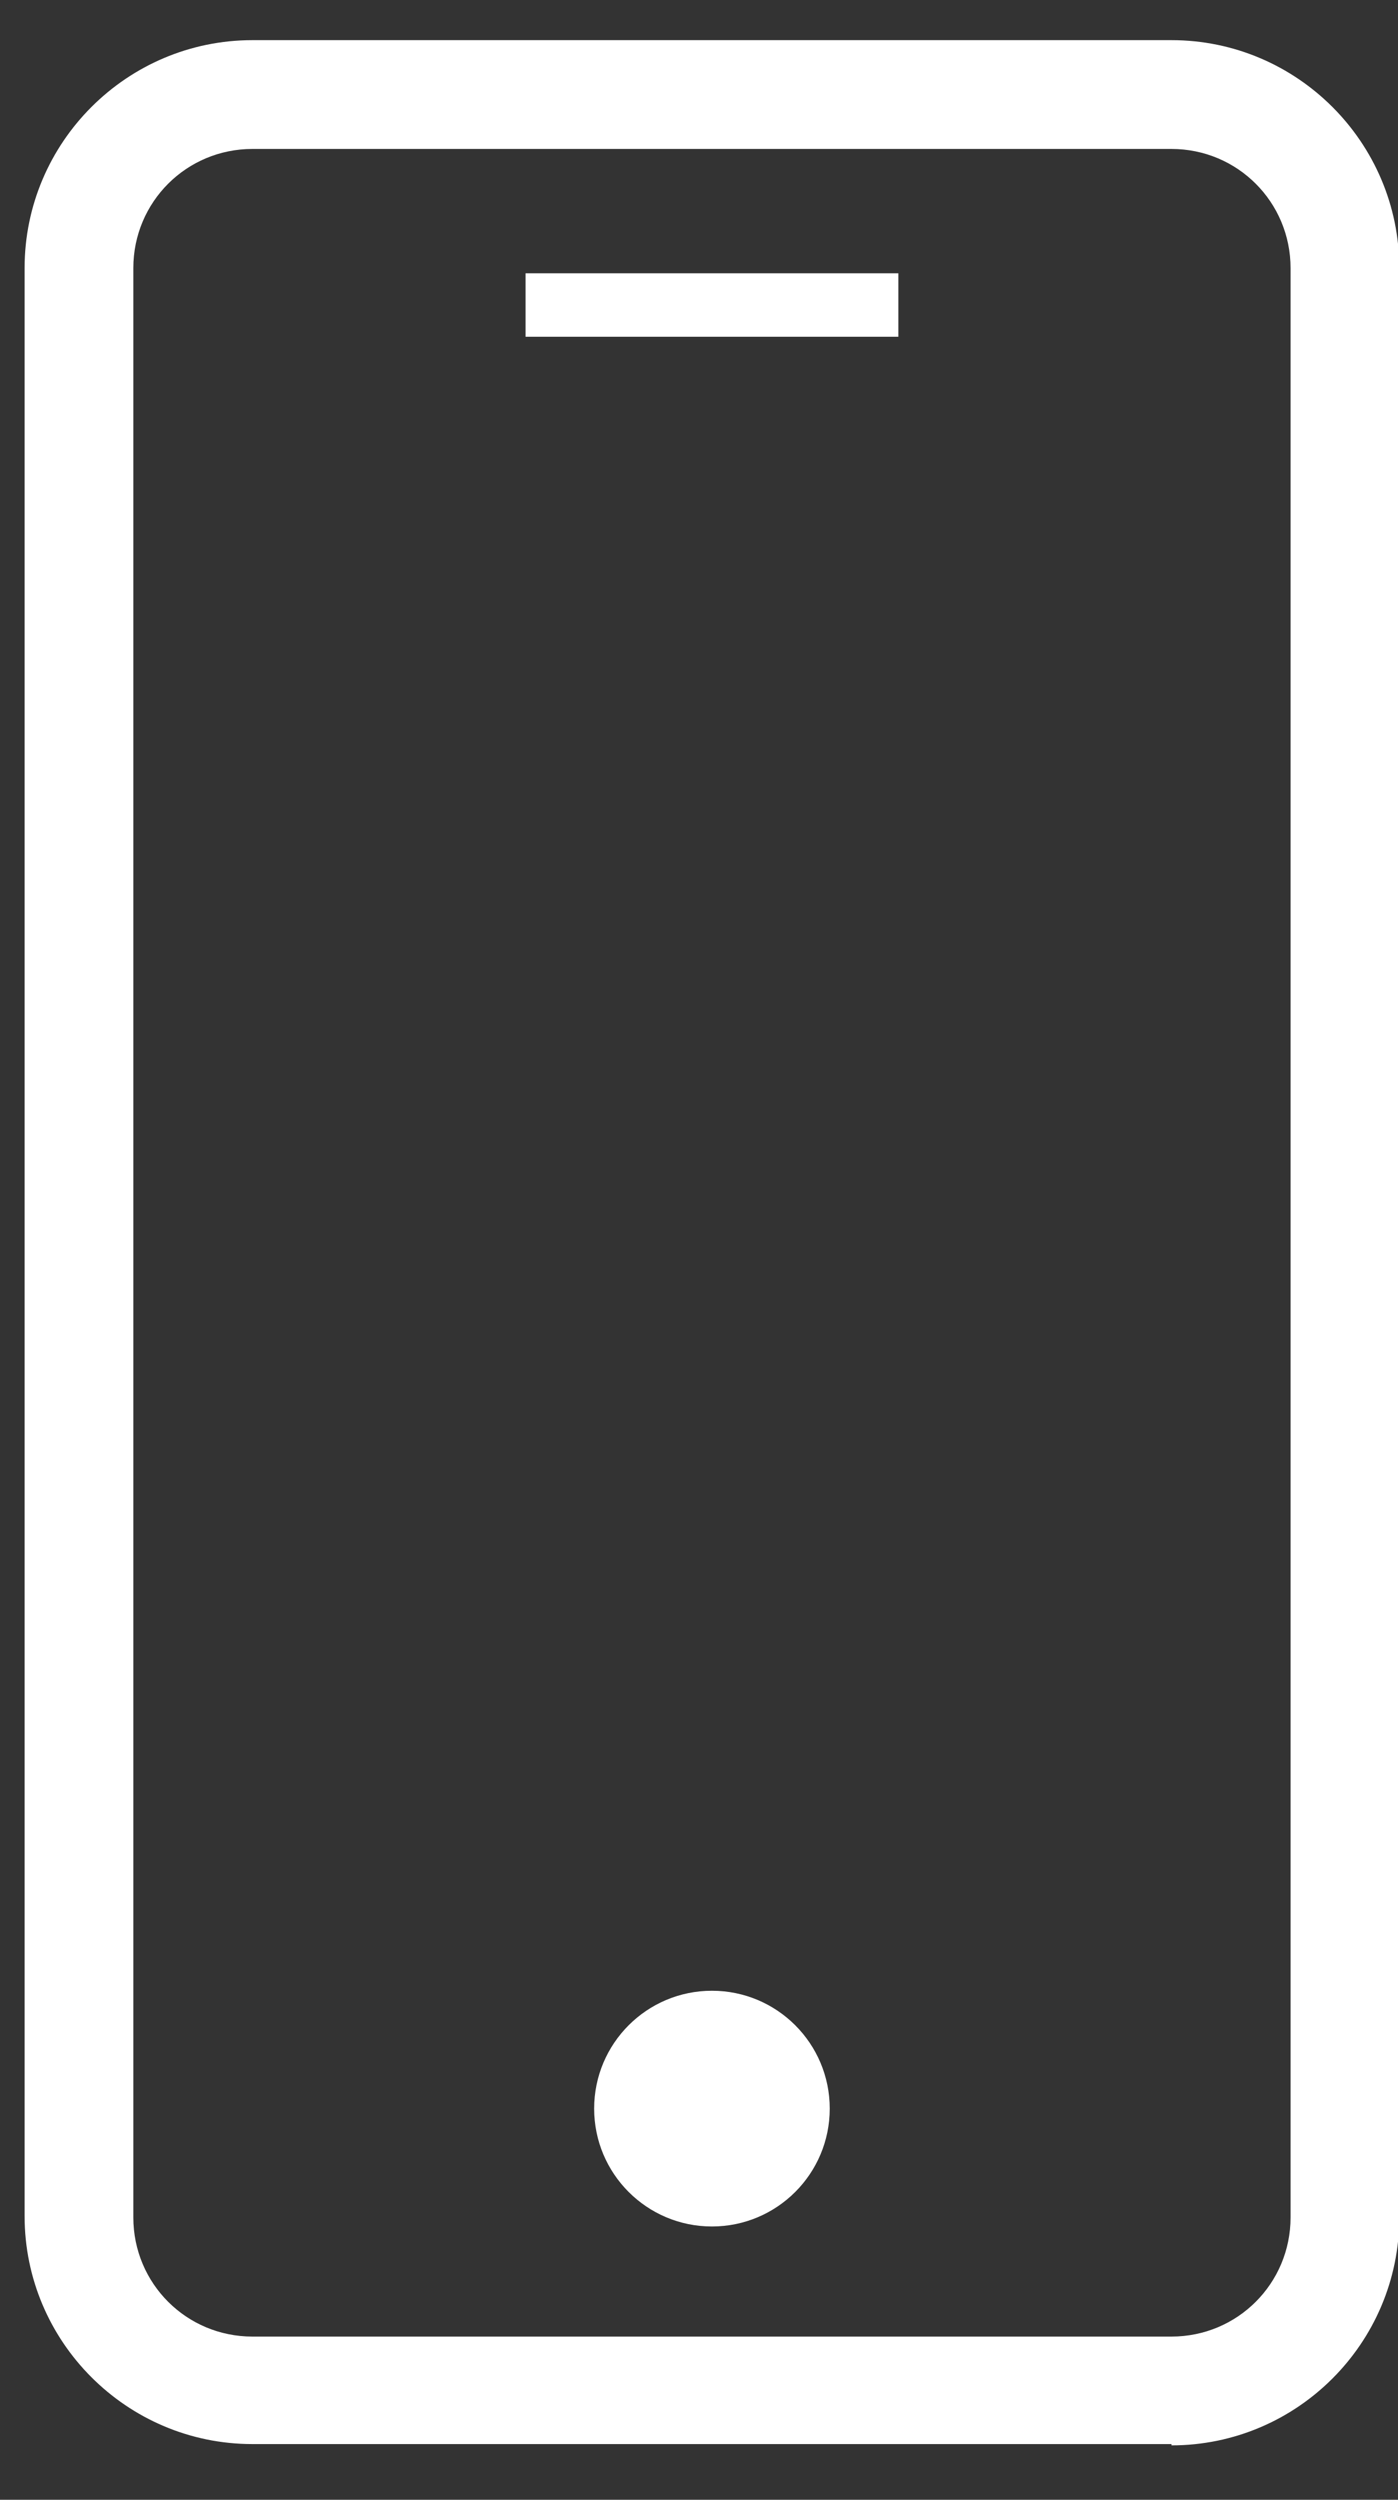 <?xml version="1.0" encoding="UTF-8"?>
<svg id="Layer_1" data-name="Layer 1" xmlns="http://www.w3.org/2000/svg" version="1.1" viewBox="0 0 108 193">
  <rect x="0" y="0" width="108" height="193" fill="#333333" stroke="none"/>
  <defs>
    <style>
      .cls-1 {
        fill: #fff;
        stroke-width: 0px;
      }
    </style>
  </defs>
  <path class="cls-1" d="M90.5,188.7H19.5c-9.7,0-17.6-7.9-17.6-17.6V20.7C1.9,11,9.8,3.1,19.5,3.1h71c9.7,0,17.6,7.9,17.6,17.6v150.5c0,9.7-7.9,17.6-17.6,17.6ZM19.5,11.5c-5.1,0-9.2,4.1-9.2,9.2v150.5c0,5.1,4.1,9.2,9.2,9.2h71c5.1,0,9.2-4.1,9.2-9.2V20.7c0-5.1-4.1-9.2-9.2-9.2H19.5Z"/>
  <circle class="cls-1" cx="55" cy="162.8" r="9.1"/>
  <rect class="cls-1" x="40.6" y="21.1" width="28.8" height="4.9"/>
</svg>